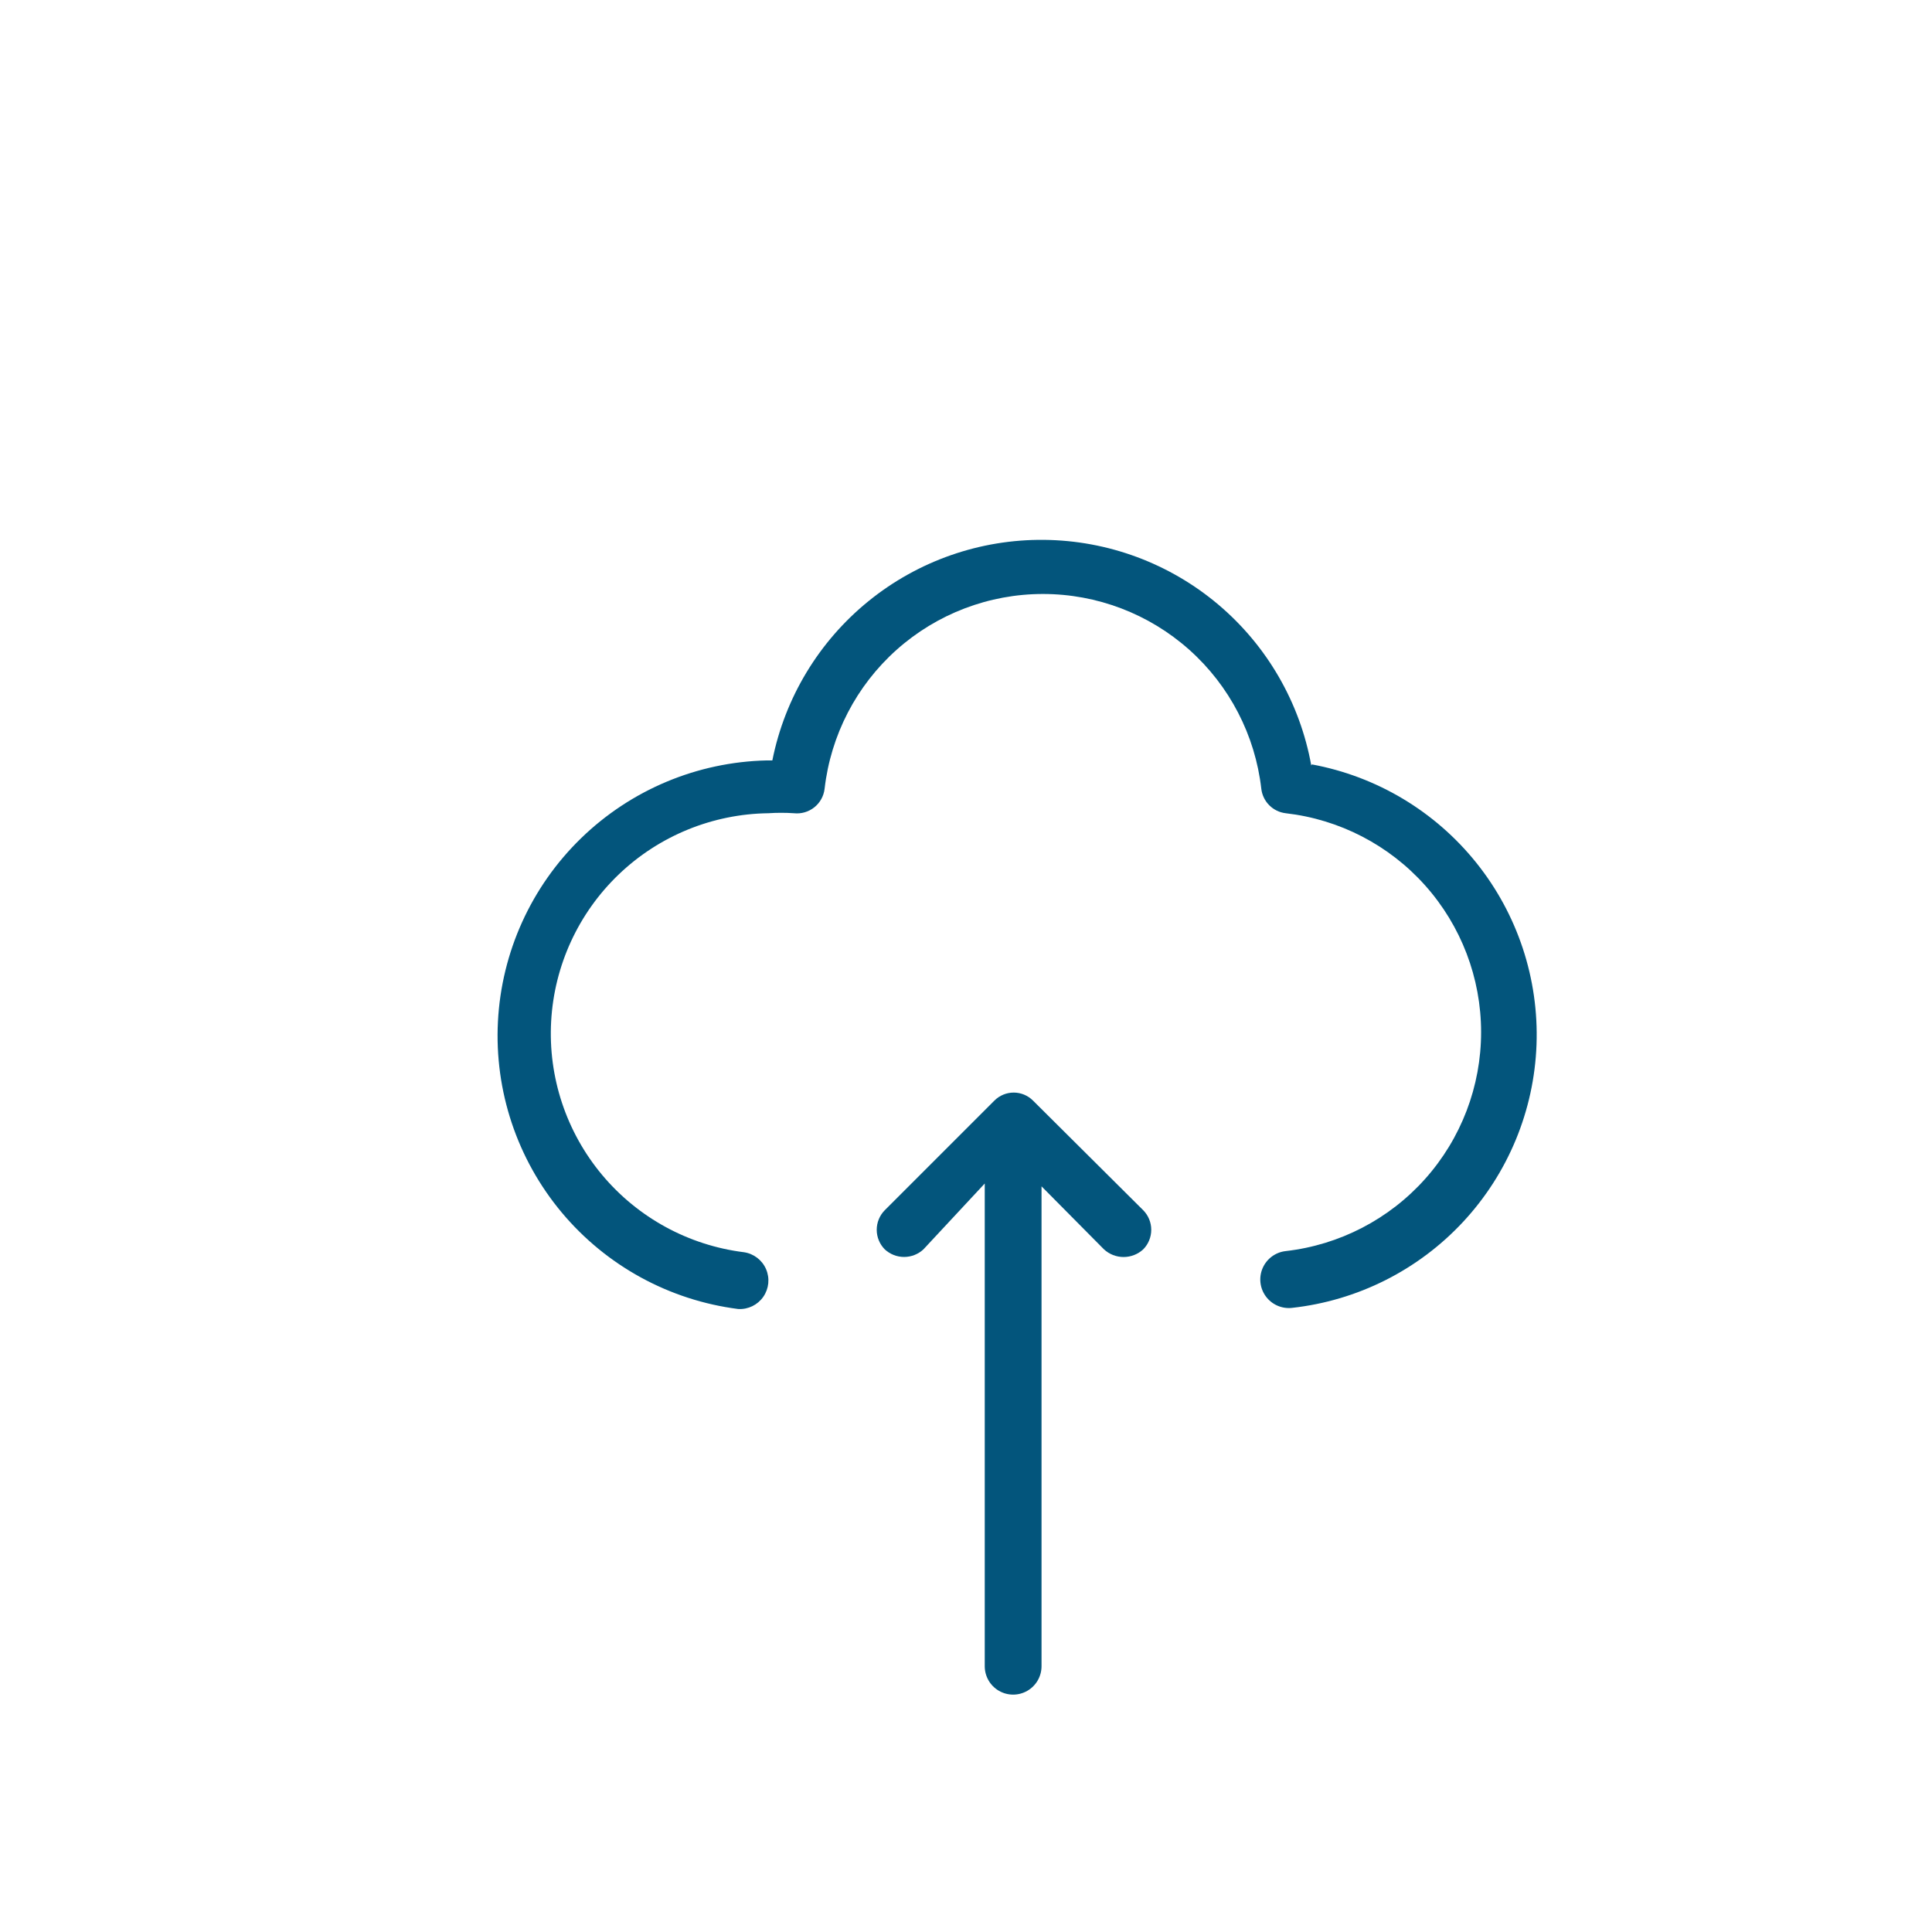 <?xml version="1.0" encoding="UTF-8"?>
<svg xmlns="http://www.w3.org/2000/svg" overflow="hidden" viewBox="0 0 34.02 34.02" width="70" height="70"><defs><clipPath id="a"><path fill="none" d="M23.09 13.48a4.83 4.83 0 0 0-9.49-.09h-.1a4.85 4.85 0 0 0-.5 9.66.503.503 0 0 0 .1-1 3.88 3.88 0 0 1 .43-7.73c.15-.01.3-.01.45 0a.49.49 0 0 0 .54-.43 3.87 3.87 0 0 1 7.69 0 .49.49 0 0 0 .43.43 3.88 3.88 0 0 1 0 7.71.503.503 0 0 0 .11 1 4.84 4.84 0 0 0 .35-9.57z"/></clipPath><clipPath id="b"><path fill="none" d="M18.34 20.84v8.5a.5.5 0 0 1-1 0v-8.5L16.26 22a.5.5 0 0 1-.68 0 .49.49 0 0 1 0-.69l1.93-1.93a.48.48 0 0 1 .68 0l1.94 1.93a.49.49 0 0 1 0 .69.51.51 0 0 1-.69 0l-1.1-1.11z"/></clipPath></defs><g clip-path="url(#a)"><path fill="#03557C" d="M3.83 4.68h28.04v23.2H3.83z"/></g><g clip-path="url(#b)"><path fill="#03557C" d="M10.6 14.35h14.5v20.3H10.6z"/></g></svg>
